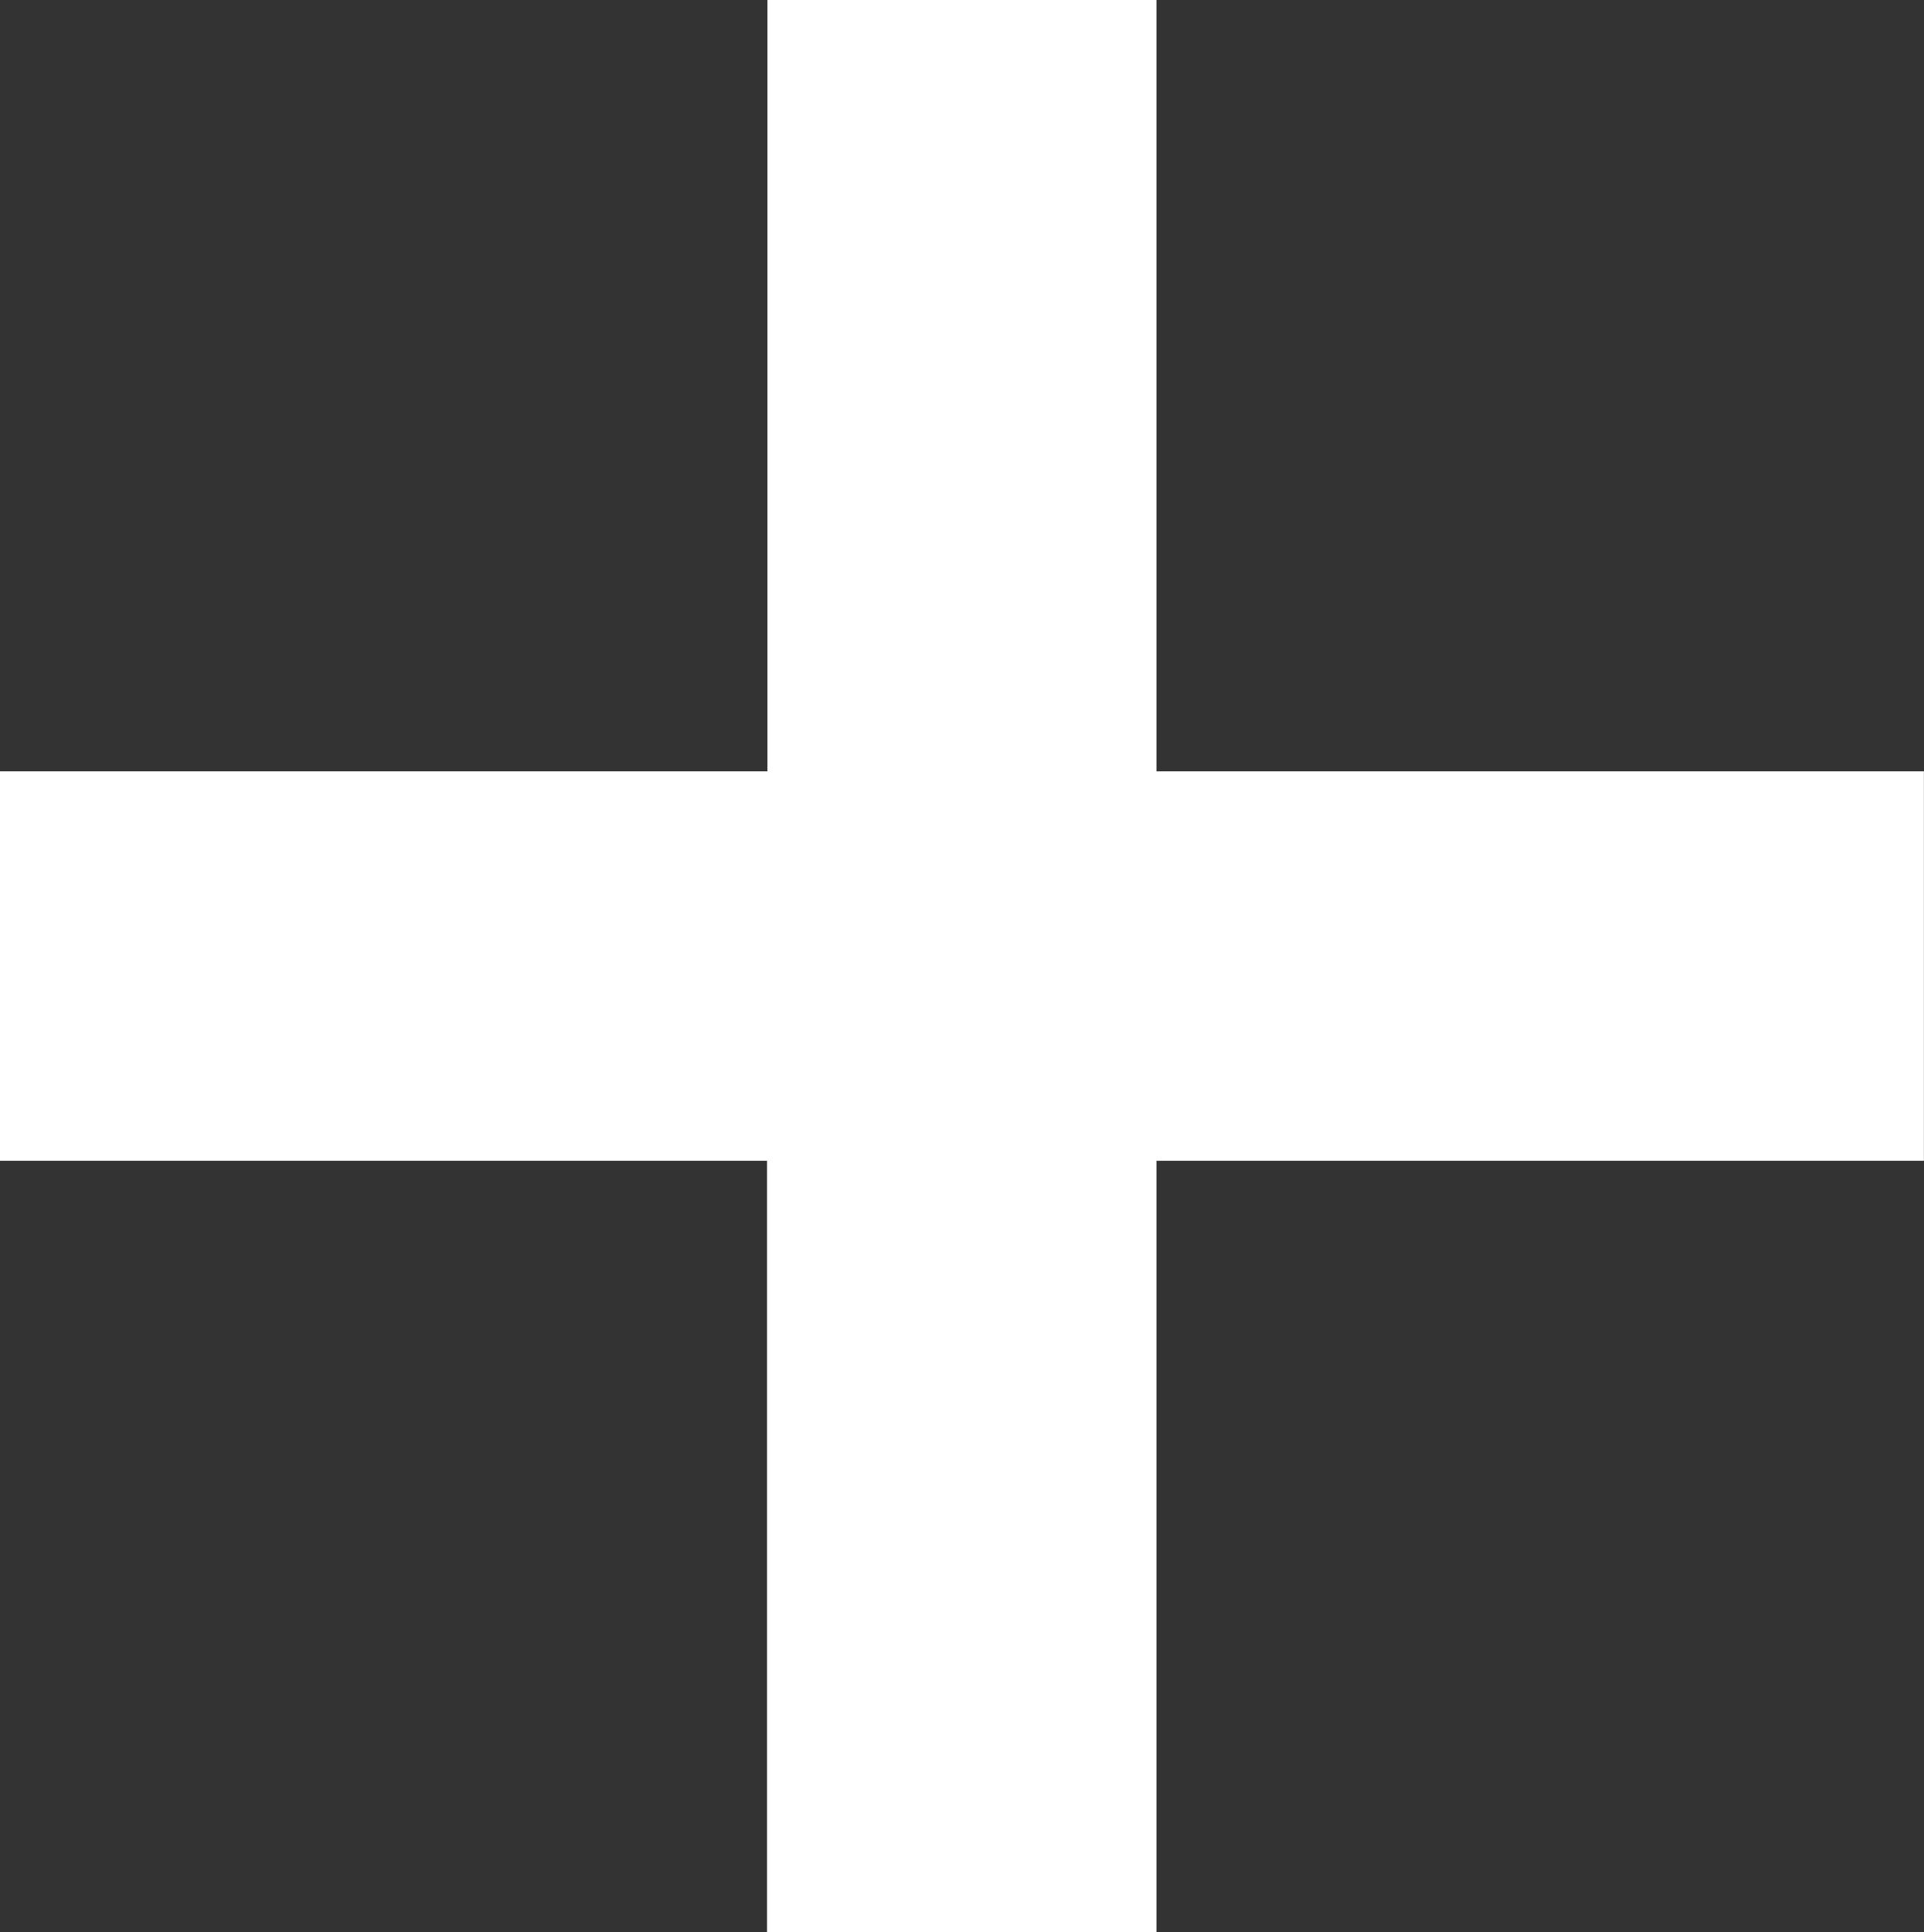 <?xml version="1.0" encoding="UTF-8" standalone="no"?>
<svg
   id="Layer_1"
   data-name="Layer 1"
   viewBox="0 0 20.019 20.099"
   version="1.1"
   sodipodi:docname="add.svg"
   width="20.019"
   height="20.099"
   inkscape:version="1.2 (dc2aedaf03, 2022-05-15)"
   xmlns:inkscape="http://www.inkscape.org/namespaces/inkscape"
   xmlns:sodipodi="http://sodipodi.sourceforge.net/DTD/sodipodi-0.dtd"
   xmlns="http://www.w3.org/2000/svg"
   xmlns:svg="http://www.w3.org/2000/svg">
  <rect x="0" y="0" width="20.019" height="20.099" fill="#333333" stroke="none"/>
  <sodipodi:namedview
     id="namedview9"
     pagecolor="#ffffff"
     bordercolor="#000000"
     borderopacity="0.25"
     inkscape:showpageshadow="2"
     inkscape:pageopacity="0.0"
     inkscape:pagecheckerboard="0"
     inkscape:deskcolor="#d1d1d1"
     showgrid="false"
     inkscape:zoom="5.2843607"
     inkscape:cx="7.1910308"
     inkscape:cy="6.8125555"
     inkscape:window-width="1920"
     inkscape:window-height="1017"
     inkscape:window-x="3832"
     inkscape:window-y="-8"
     inkscape:window-maximized="1"
     inkscape:current-layer="Layer_1" />
  <defs
     id="defs4">
    <style
       id="style2">
      .cls-1 {
        fill: #231f20;
      }
    </style>
  </defs>
  <path
     class="cls-1"
     d="m 12.033,0 v 8.024 h 7.985 v 4.052 h -7.985 v 8.024 H 7.981 V 12.076 H 0 V 8.024 H 7.985 V 0 h 4.052 z"
     id="path6"
     style="stroke-width:0.424;fill:#ffffff" />
</svg>
